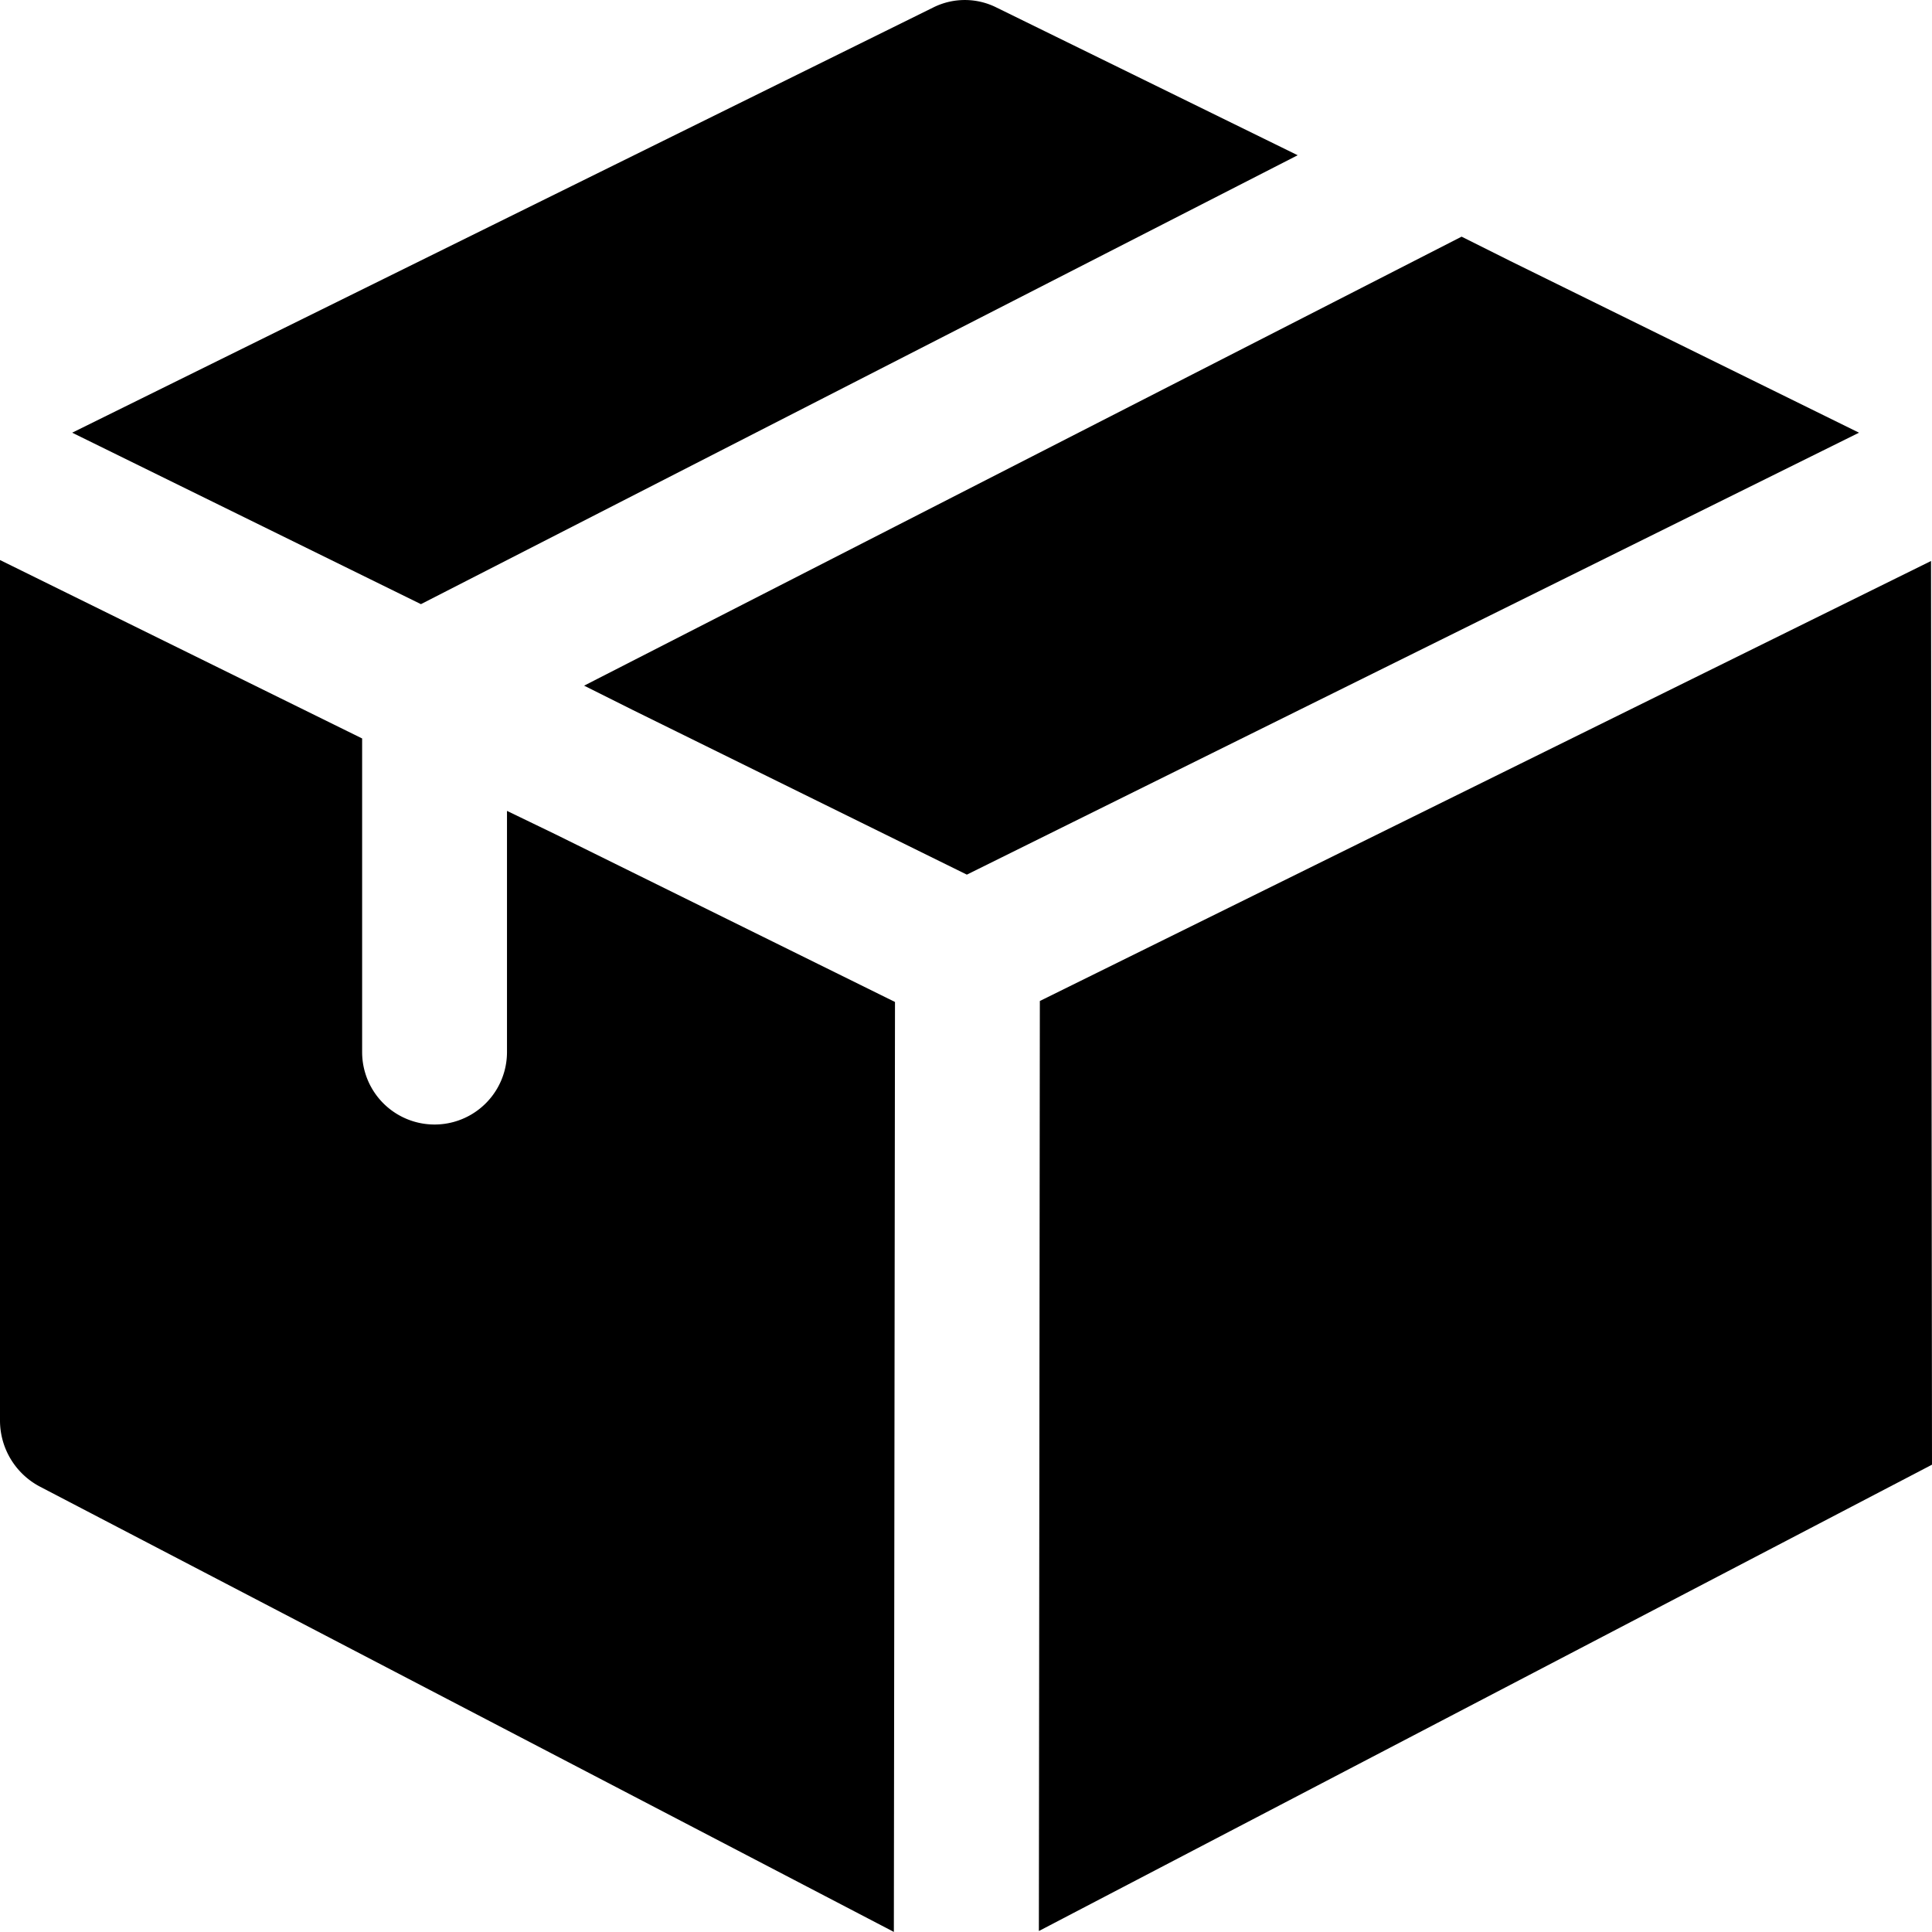 <svg id="Layer_1" data-name="Layer 1" xmlns="http://www.w3.org/2000/svg" viewBox="0 0 238.21 238.2"><path d="M921.79,360.86l-108.1,55.35-43-21.14,106.19-52.44a8.7,8.7,0,0,1,7.74,0Z" transform="translate(-761.79 -341.72)"/><path d="M991,395.07,881,449.56l-41.19-20.3-6-3L942,370.9l6,3Z" transform="translate(-761.79 -341.72)"/><path d="M872.14,465.26,872,579.92,766.68,525a9.21,9.21,0,0,1-4.89-8.1V410.77l44.65,22v38.67a8.93,8.93,0,1,0,17.86,0V441.7l6,2.9Z" transform="translate(-761.79 -341.72)"/><path d="M999.88,410.89,890,465.14l-.12,114.67L1000,522.31Z" transform="translate(-761.79 -341.72)"/></svg>